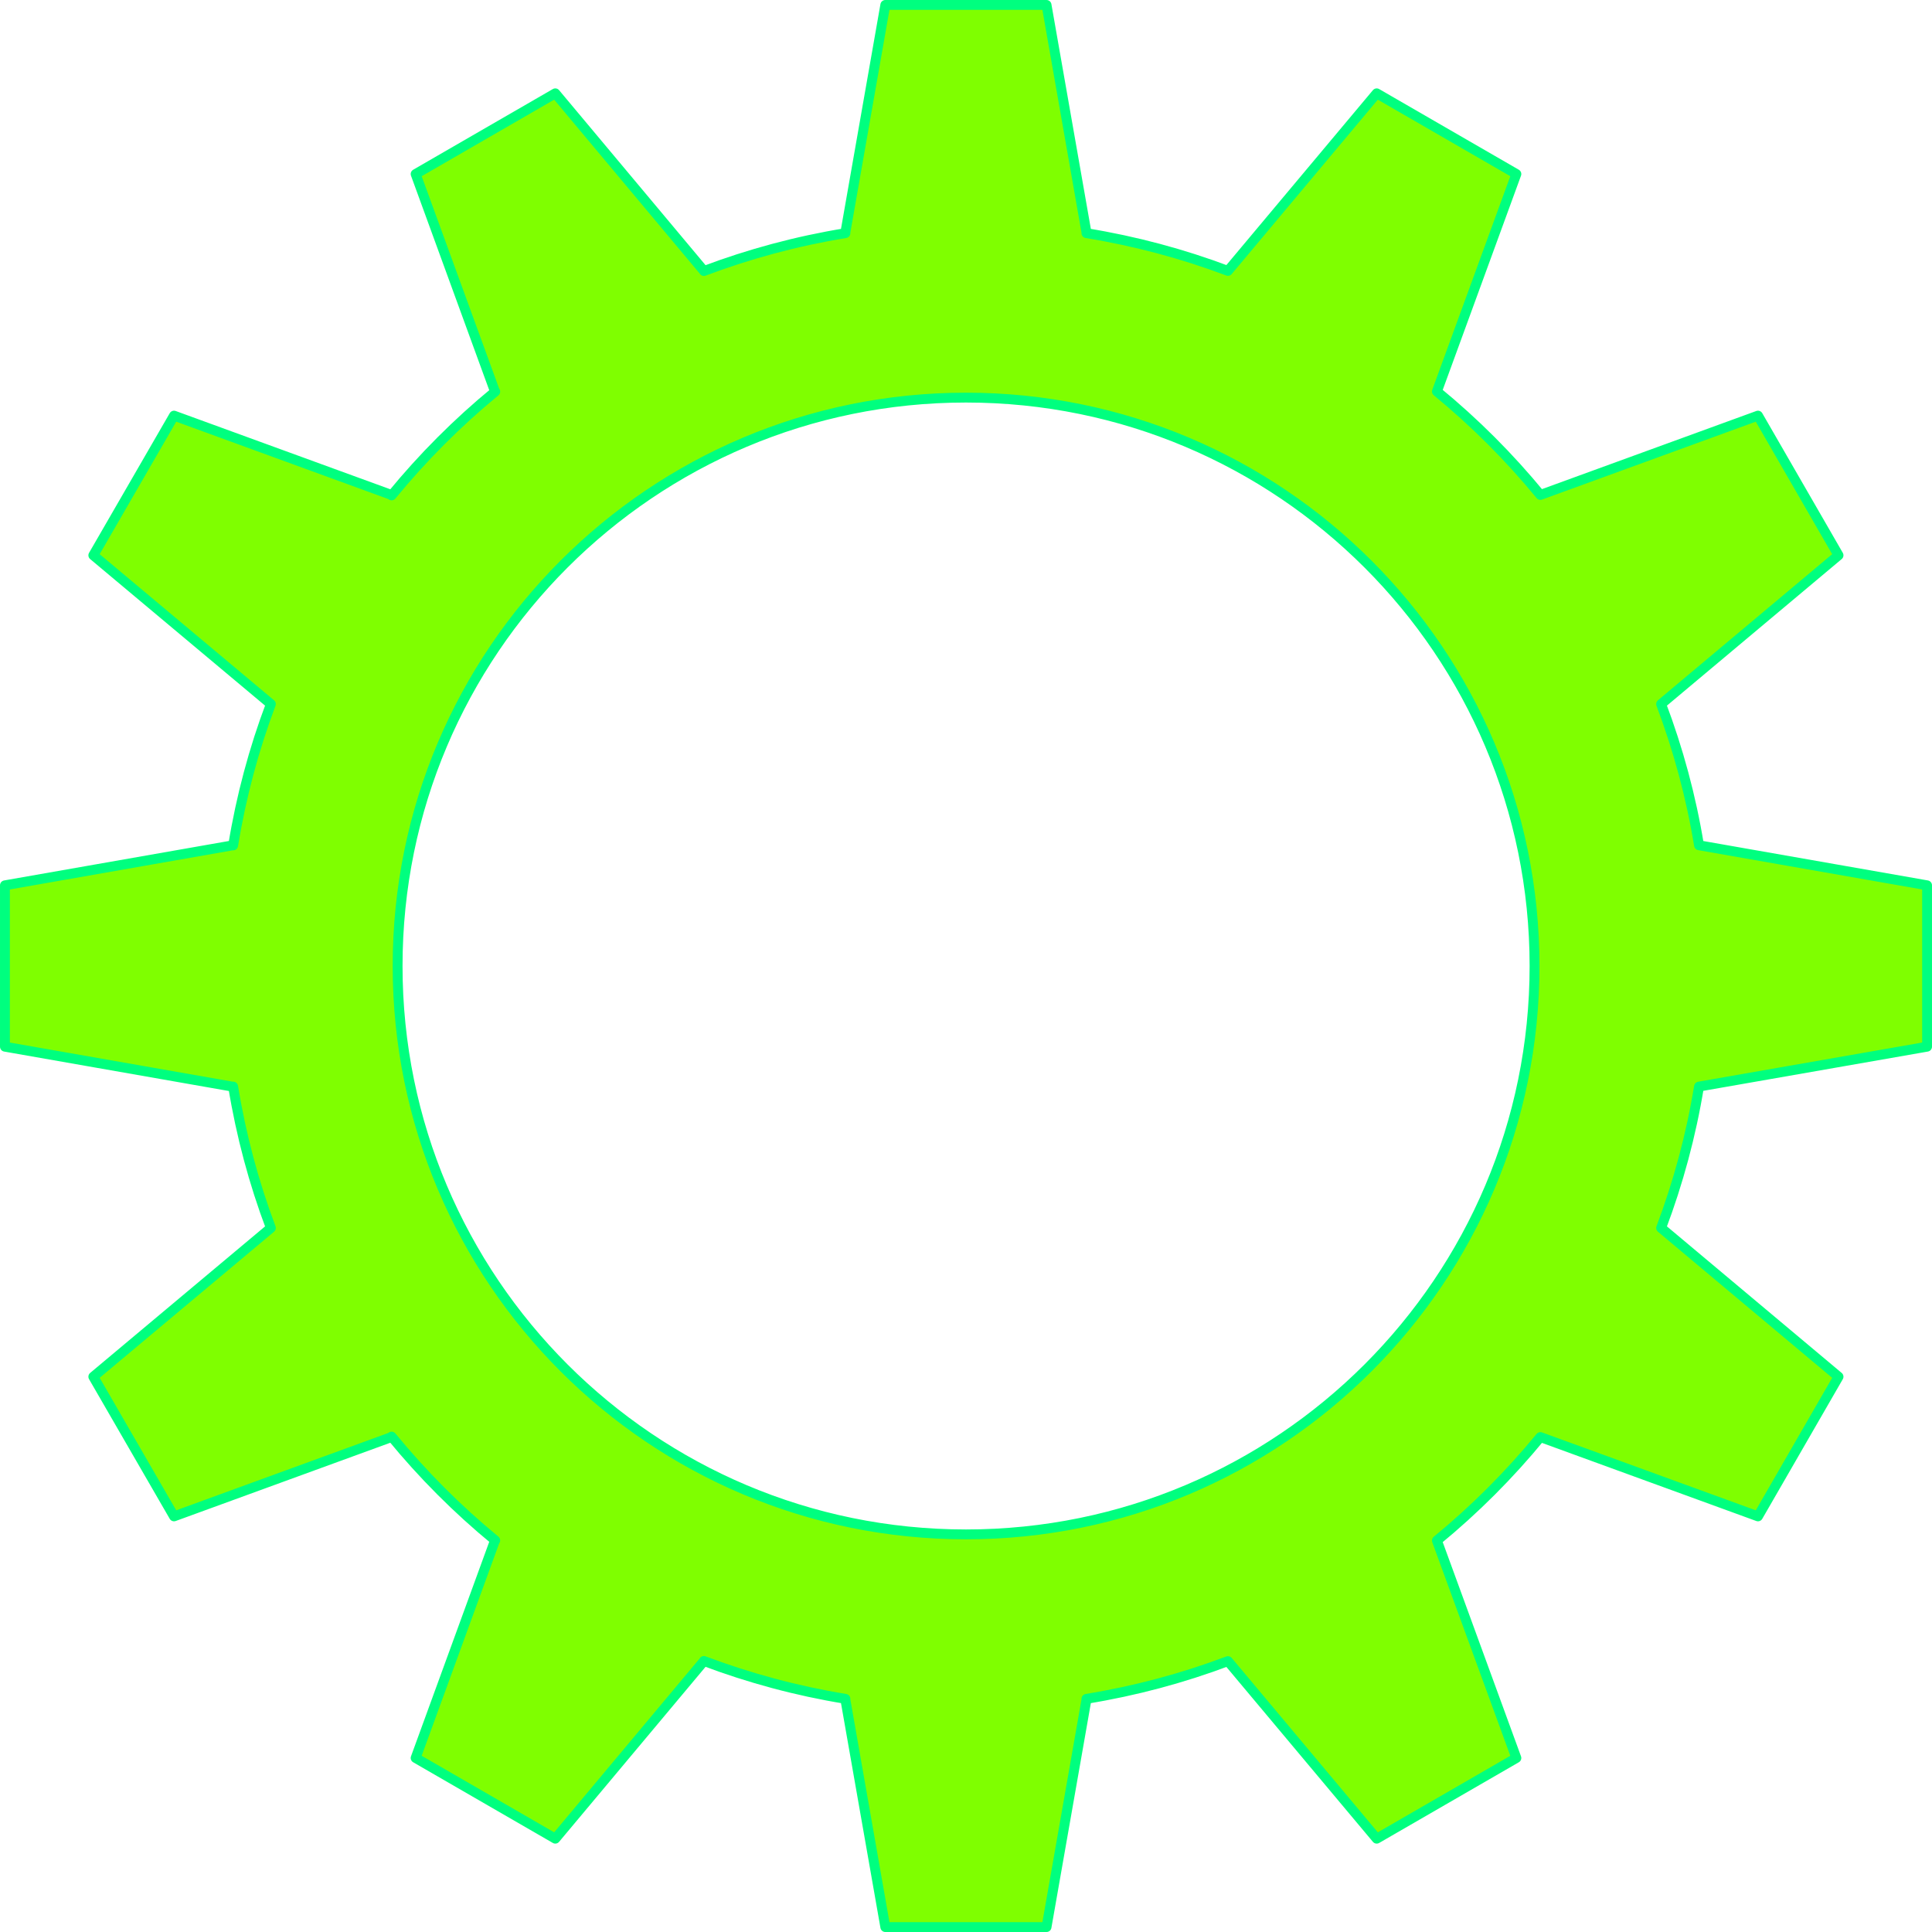 <?xml version="1.0"?><svg width="392.063" height="392.062" xmlns="http://www.w3.org/2000/svg">
 <title>yellow cogwheel</title>

 <g>
  <title>Layer 1</title>
  <g id="layer1">
   <path stroke="#00ff7f" fill="#7fff00" stroke-width="2" stroke-linecap="round" stroke-linejoin="round" stroke-miterlimit="4" stroke-dashoffset="0" id="path4050" d="m179.656,1l-8.125,46.281l0.031,0.031c-9.932,1.623 -19.54,4.224 -28.719,7.688l0,-0.031l-30.156,-36.031l-28.344,16.375l16.094,44.125l0.062,0.031c-7.684,6.308 -14.727,13.375 -21.031,21.063l-0.031,-0.094l-44.125,-16.094l-16.375,28.344l36.031,30.188c-3.458,9.171 -6.036,18.765 -7.656,28.688l-0.031,-0.031l-46.281,8.125l0,32.75l46.281,8.125l0.031,-0.031c1.62,9.922 4.198,19.517 7.656,28.688l-36.031,30.188l16.375,28.344l44.125,-16.094l0.031,-0.094c6.304,7.687 13.347,14.755 21.031,21.062l-0.062,0.031l-16.094,44.125l28.344,16.375l30.156,-36.031l0,-0.031c9.178,3.464 18.787,6.065 28.719,7.688l-0.031,0.031l8.125,46.281l32.719,0l8.125,-46.281l-0.031,-0.031c9.93,-1.618 19.541,-4.198 28.719,-7.656l30.187,36.031l28.344,-16.375l-16.125,-44.125c7.667,-6.291 14.706,-13.335 21,-21l44.156,16.094l16.344,-28.344l-36,-30.188c3.459,-9.172 6.067,-18.764 7.688,-28.688l46.281,-8.094l0,-32.75l-46.281,-8.125c-1.621,-9.913 -4.232,-19.494 -7.688,-28.656l36,-30.188l-16.344,-28.344l-44.156,16.094c-6.294,-7.665 -13.333,-14.708 -21,-21l16.125,-44.125l-28.344,-16.375l-30.187,36.031c-9.177,-3.458 -18.789,-6.038 -28.719,-7.656l0.031,-0.031l-8.125,-46.281l-32.719,0l0,-0zm16.375,79.687c63.71,0 115.375,51.634 115.375,115.344c0,63.71 -51.665,115.344 -115.375,115.344c-63.71,0 -115.344,-51.634 -115.344,-115.344c0,-63.71 51.634,-115.344 115.344,-115.344z"/>
  </g>
 </g>
</svg>